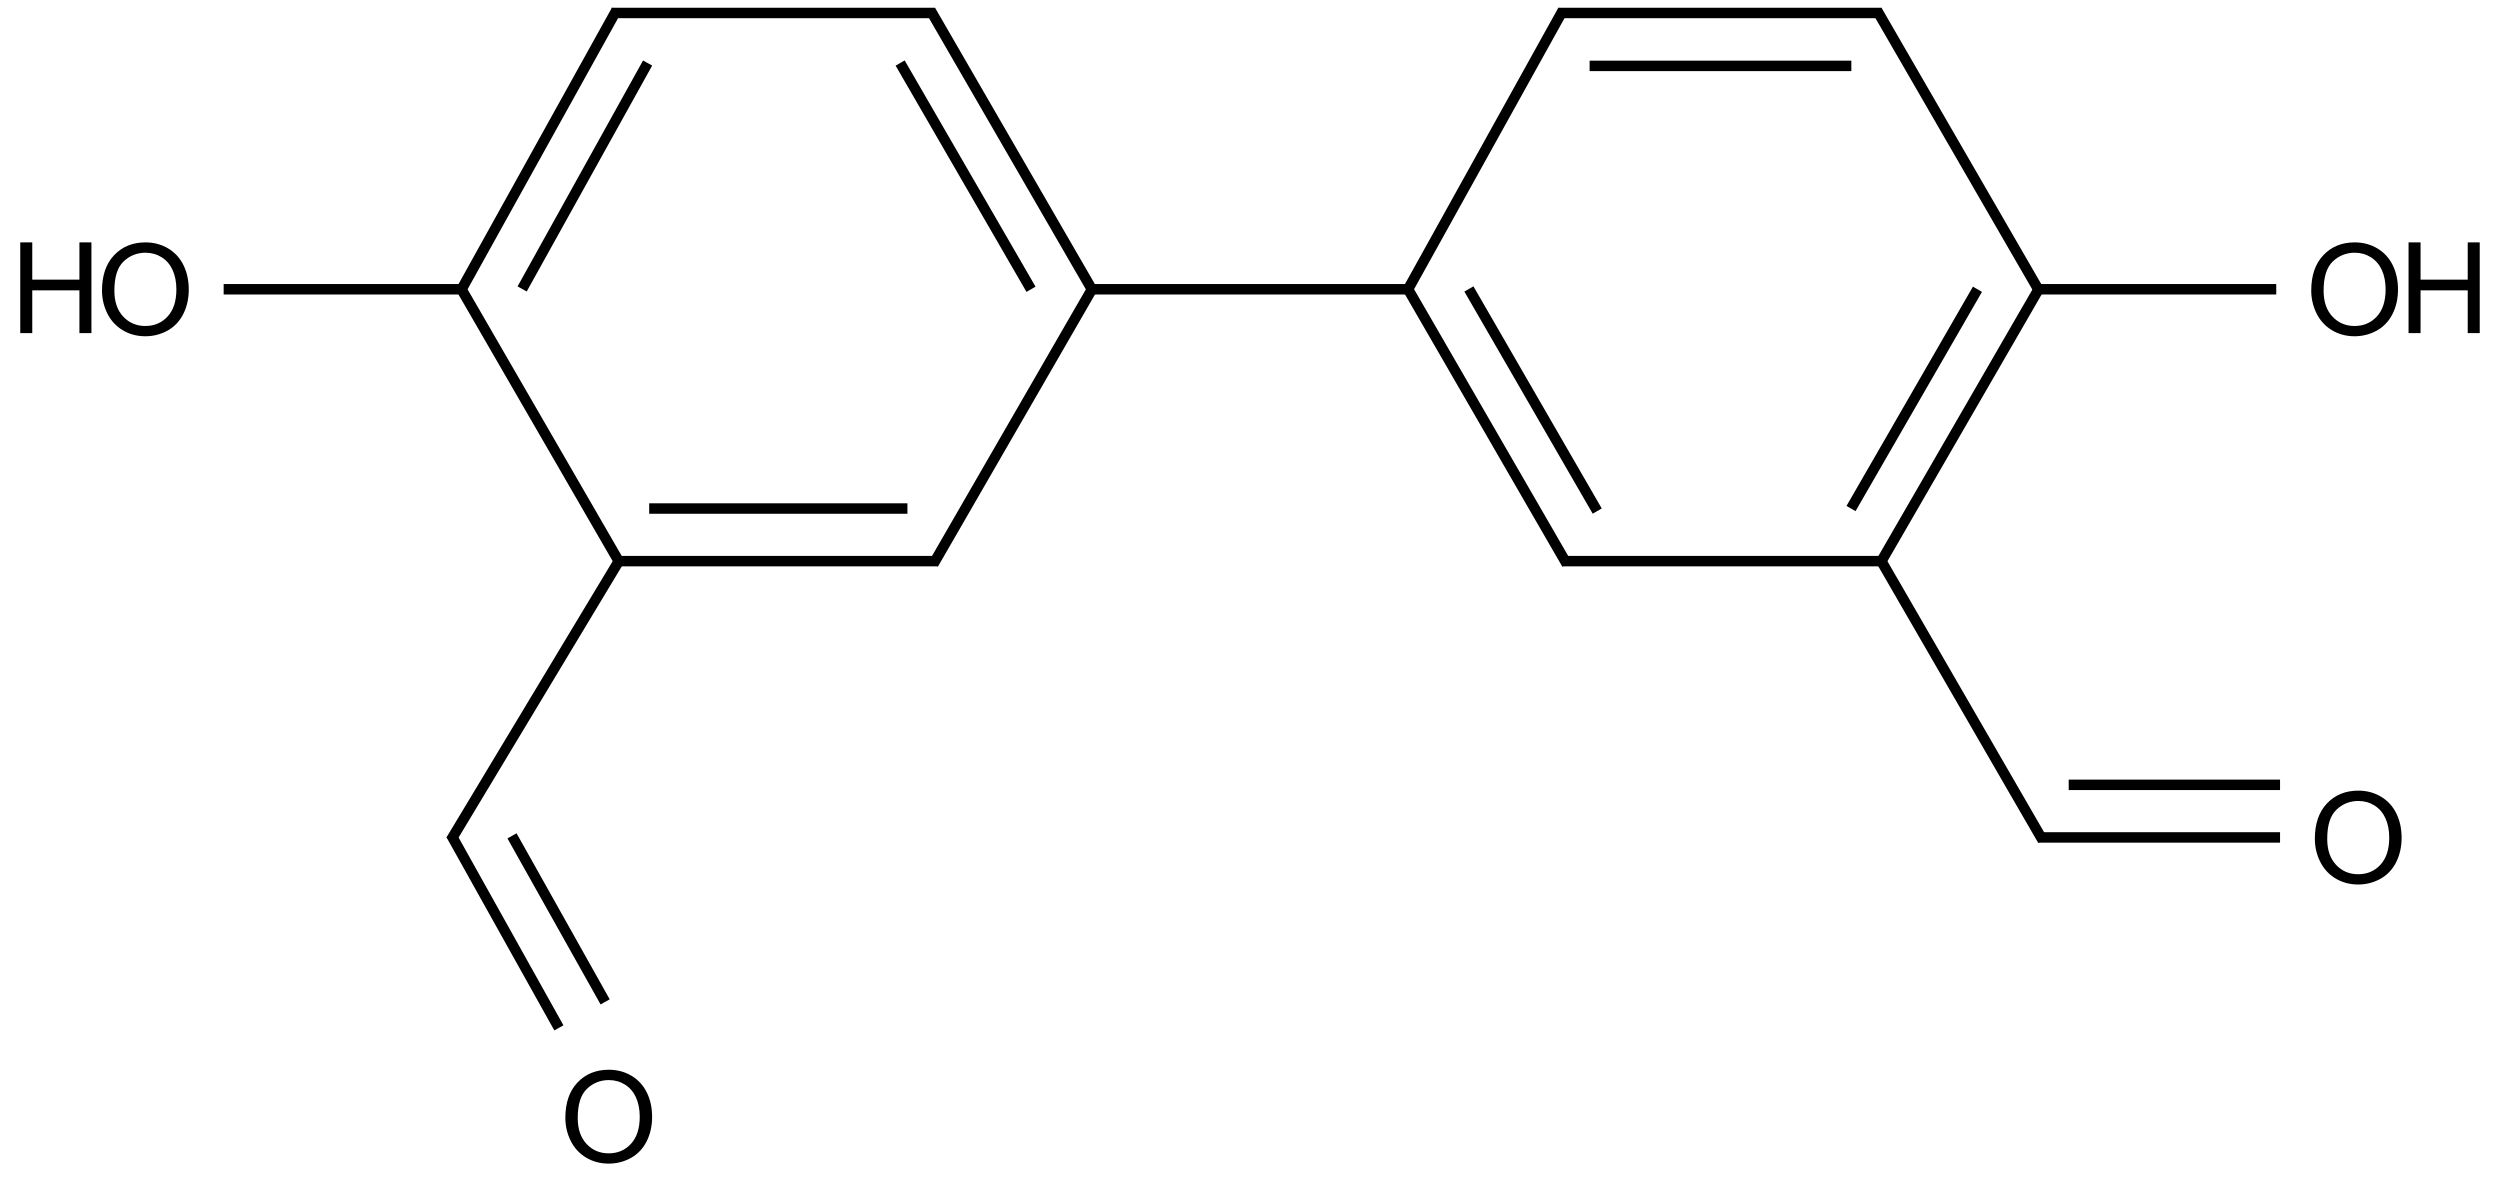 <?xml version="1.0" encoding="UTF-8"?>
<svg xmlns="http://www.w3.org/2000/svg" xmlns:xlink="http://www.w3.org/1999/xlink" width="789" height="374" viewBox="0 0 789 374">
<defs>
<g>
<g id="glyph-0-0">
<path d="M 5 0 L 5 -25 L 25 -25 L 25 0 Z M 5.625 -0.625 L 24.375 -0.625 L 24.375 -24.375 L 5.625 -24.375 Z M 5.625 -0.625 "/>
</g>
<g id="glyph-0-1">
<path d="M 1.934 -13.945 C 1.934 -18.695 3.207 -22.414 5.762 -25.105 C 8.309 -27.793 11.605 -29.137 15.645 -29.141 C 18.285 -29.137 20.668 -28.508 22.793 -27.246 C 24.914 -25.98 26.531 -24.219 27.645 -21.961 C 28.758 -19.703 29.312 -17.141 29.316 -14.277 C 29.312 -11.371 28.727 -8.773 27.559 -6.484 C 26.383 -4.191 24.723 -2.457 22.578 -1.277 C 20.426 -0.102 18.109 0.484 15.625 0.488 C 12.926 0.484 10.516 -0.164 8.398 -1.465 C 6.273 -2.766 4.668 -4.543 3.574 -6.797 C 2.48 -9.047 1.934 -11.43 1.934 -13.945 Z M 5.84 -13.887 C 5.836 -10.434 6.762 -7.715 8.621 -5.73 C 10.473 -3.746 12.801 -2.754 15.605 -2.754 C 18.453 -2.754 20.801 -3.754 22.645 -5.762 C 24.484 -7.762 25.406 -10.609 25.41 -14.297 C 25.406 -16.625 25.012 -18.656 24.227 -20.398 C 23.438 -22.133 22.285 -23.48 20.77 -24.441 C 19.25 -25.395 17.547 -25.875 15.664 -25.879 C 12.977 -25.875 10.668 -24.953 8.738 -23.113 C 6.801 -21.27 5.836 -18.195 5.84 -13.887 Z M 5.84 -13.887 "/>
</g>
<g id="glyph-0-2">
<path d="M 3.203 0 L 3.203 -28.633 L 6.992 -28.633 L 6.992 -16.875 L 21.875 -16.875 L 21.875 -28.633 L 25.664 -28.633 L 25.664 0 L 21.875 0 L 21.875 -13.496 L 6.992 -13.496 L 6.992 0 Z M 3.203 0 "/>
</g>
</g>
</defs>
<path fill="none" stroke-width="0.033" stroke-linecap="butt" stroke-linejoin="miter" stroke="rgb(0%, 0%, 0%)" stroke-opacity="1" stroke-miterlimit="10" d="M 2.978 0.872 L 3.995 0.872 " transform="matrix(100, 0, 0, 100, 45.883, 4.094)"/>
<path fill="none" stroke-width="0.033" stroke-linecap="butt" stroke-linejoin="miter" stroke="rgb(0%, 0%, 0%)" stroke-opacity="1" stroke-miterlimit="10" d="M 2.992 0.864 L 2.487 1.739 " transform="matrix(100, 0, 0, 100, 45.883, 4.094)"/>
<path fill="none" stroke-width="0.033" stroke-linecap="butt" stroke-linejoin="miter" stroke="rgb(0%, 0%, 0%)" stroke-opacity="1" stroke-miterlimit="10" d="M 2.987 0.872 L 2.478 -0.008 " transform="matrix(100, 0, 0, 100, 45.883, 4.094)"/>
<path fill="none" stroke-width="0.033" stroke-linecap="butt" stroke-linejoin="miter" stroke="rgb(0%, 0%, 0%)" stroke-opacity="1" stroke-miterlimit="10" d="M 2.795 0.872 L 2.382 0.158 " transform="matrix(100, 0, 0, 100, 45.883, 4.094)"/>
<path fill="none" stroke-width="0.033" stroke-linecap="butt" stroke-linejoin="miter" stroke="rgb(0%, 0%, 0%)" stroke-opacity="1" stroke-miterlimit="10" d="M 3.985 0.872 L 4.486 1.739 " transform="matrix(100, 0, 0, 100, 45.883, 4.094)"/>
<path fill="none" stroke-width="0.033" stroke-linecap="butt" stroke-linejoin="miter" stroke="rgb(0%, 0%, 0%)" stroke-opacity="1" stroke-miterlimit="10" d="M 4.177 0.871 L 4.582 1.572 " transform="matrix(100, 0, 0, 100, 45.883, 4.094)"/>
<path fill="none" stroke-width="0.033" stroke-linecap="butt" stroke-linejoin="miter" stroke="rgb(0%, 0%, 0%)" stroke-opacity="1" stroke-miterlimit="10" d="M 3.98 0.881 L 4.474 -0.009 " transform="matrix(100, 0, 0, 100, 45.883, 4.094)"/>
<path fill="none" stroke-width="0.033" stroke-linecap="butt" stroke-linejoin="miter" stroke="rgb(0%, 0%, 0%)" stroke-opacity="1" stroke-miterlimit="10" d="M 2.501 1.73 L 1.494 1.73 " transform="matrix(100, 0, 0, 100, 45.883, 4.094)"/>
<path fill="none" stroke-width="0.033" stroke-linecap="butt" stroke-linejoin="miter" stroke="rgb(0%, 0%, 0%)" stroke-opacity="1" stroke-miterlimit="10" d="M 2.405 1.564 L 1.59 1.564 " transform="matrix(100, 0, 0, 100, 45.883, 4.094)"/>
<path fill="none" stroke-width="0.033" stroke-linecap="butt" stroke-linejoin="miter" stroke="rgb(0%, 0%, 0%)" stroke-opacity="1" stroke-miterlimit="10" d="M 2.492 0 L 1.472 0 " transform="matrix(100, 0, 0, 100, 45.883, 4.094)"/>
<path fill="none" stroke-width="0.033" stroke-linecap="butt" stroke-linejoin="miter" stroke="rgb(0%, 0%, 0%)" stroke-opacity="1" stroke-miterlimit="10" d="M 4.471 1.73 L 5.488 1.73 " transform="matrix(100, 0, 0, 100, 45.883, 4.094)"/>
<path fill="none" stroke-width="0.033" stroke-linecap="butt" stroke-linejoin="miter" stroke="rgb(0%, 0%, 0%)" stroke-opacity="1" stroke-miterlimit="10" d="M 4.46 0 L 5.48 0 " transform="matrix(100, 0, 0, 100, 45.883, 4.094)"/>
<path fill="none" stroke-width="0.033" stroke-linecap="butt" stroke-linejoin="miter" stroke="rgb(0%, 0%, 0%)" stroke-opacity="1" stroke-miterlimit="10" d="M 4.558 0.167 L 5.384 0.167 " transform="matrix(100, 0, 0, 100, 45.883, 4.094)"/>
<path fill="none" stroke-width="0.033" stroke-linecap="butt" stroke-linejoin="miter" stroke="rgb(0%, 0%, 0%)" stroke-opacity="1" stroke-miterlimit="10" d="M 1.499 1.739 L 0.993 0.864 " transform="matrix(100, 0, 0, 100, 45.883, 4.094)"/>
<path fill="none" stroke-width="0.033" stroke-linecap="butt" stroke-linejoin="miter" stroke="rgb(0%, 0%, 0%)" stroke-opacity="1" stroke-miterlimit="10" d="M 1.499 1.722 L 0.964 2.611 " transform="matrix(100, 0, 0, 100, 45.883, 4.094)"/>
<path fill="none" stroke-width="0.033" stroke-linecap="butt" stroke-linejoin="miter" stroke="rgb(0%, 0%, 0%)" stroke-opacity="1" stroke-miterlimit="10" d="M 5.479 1.73 L 5.975 0.872 " transform="matrix(100, 0, 0, 100, 45.883, 4.094)"/>
<path fill="none" stroke-width="0.033" stroke-linecap="butt" stroke-linejoin="miter" stroke="rgb(0%, 0%, 0%)" stroke-opacity="1" stroke-miterlimit="10" d="M 5.383 1.564 L 5.782 0.872 " transform="matrix(100, 0, 0, 100, 45.883, 4.094)"/>
<path fill="none" stroke-width="0.033" stroke-linecap="butt" stroke-linejoin="miter" stroke="rgb(0%, 0%, 0%)" stroke-opacity="1" stroke-miterlimit="10" d="M 5.474 1.722 L 5.988 2.611 " transform="matrix(100, 0, 0, 100, 45.883, 4.094)"/>
<path fill="none" stroke-width="0.033" stroke-linecap="butt" stroke-linejoin="miter" stroke="rgb(0%, 0%, 0%)" stroke-opacity="1" stroke-miterlimit="10" d="M 1.007 0.872 L 0.247 0.872 " transform="matrix(100, 0, 0, 100, 45.883, 4.094)"/>
<path fill="none" stroke-width="0.033" stroke-linecap="butt" stroke-linejoin="miter" stroke="rgb(0%, 0%, 0%)" stroke-opacity="1" stroke-miterlimit="10" d="M 0.965 2.594 L 1.305 3.203 " transform="matrix(100, 0, 0, 100, 45.883, 4.094)"/>
<path fill="none" stroke-width="0.033" stroke-linecap="butt" stroke-linejoin="miter" stroke="rgb(0%, 0%, 0%)" stroke-opacity="1" stroke-miterlimit="10" d="M 1.157 2.597 L 1.451 3.121 " transform="matrix(100, 0, 0, 100, 45.883, 4.094)"/>
<path fill="none" stroke-width="0.033" stroke-linecap="butt" stroke-linejoin="miter" stroke="rgb(0%, 0%, 0%)" stroke-opacity="1" stroke-miterlimit="10" d="M 5.965 0.872 L 6.725 0.872 " transform="matrix(100, 0, 0, 100, 45.883, 4.094)"/>
<path fill="none" stroke-width="0.033" stroke-linecap="butt" stroke-linejoin="miter" stroke="rgb(0%, 0%, 0%)" stroke-opacity="1" stroke-miterlimit="10" d="M 5.974 2.602 L 6.737 2.602 " transform="matrix(100, 0, 0, 100, 45.883, 4.094)"/>
<path fill="none" stroke-width="0.033" stroke-linecap="butt" stroke-linejoin="miter" stroke="rgb(0%, 0%, 0%)" stroke-opacity="1" stroke-miterlimit="10" d="M 6.07 2.436 L 6.737 2.436 " transform="matrix(100, 0, 0, 100, 45.883, 4.094)"/>
<path fill="none" stroke-width="0.033" stroke-linecap="butt" stroke-linejoin="miter" stroke="rgb(0%, 0%, 0%)" stroke-opacity="1" stroke-miterlimit="10" d="M 1.487 -0.009 L 0.998 0.872 " transform="matrix(100, 0, 0, 100, 45.883, 4.094)"/>
<path fill="none" stroke-width="0.033" stroke-linecap="butt" stroke-linejoin="miter" stroke="rgb(0%, 0%, 0%)" stroke-opacity="1" stroke-miterlimit="10" d="M 1.585 0.158 L 1.189 0.871 " transform="matrix(100, 0, 0, 100, 45.883, 4.094)"/>
<path fill="none" stroke-width="0.033" stroke-linecap="butt" stroke-linejoin="miter" stroke="rgb(0%, 0%, 0%)" stroke-opacity="1" stroke-miterlimit="10" d="M 5.465 -0.008 L 5.979 0.881 " transform="matrix(100, 0, 0, 100, 45.883, 4.094)"/>
<g fill="rgb(0%, 0%, 0%)" fill-opacity="1">
<use xlink:href="#glyph-0-1" x="30.258" y="105.637"/>
</g>
<g fill="rgb(0%, 0%, 0%)" fill-opacity="1">
<use xlink:href="#glyph-0-2" x="3.191" y="105.129"/>
</g>
<g fill="rgb(0%, 0%, 0%)" fill-opacity="1">
<use xlink:href="#glyph-0-1" x="176.492" y="366.75"/>
</g>
<g fill="rgb(0%, 0%, 0%)" fill-opacity="1">
<use xlink:href="#glyph-0-1" x="727.492" y="105.637"/>
</g>
<g fill="rgb(0%, 0%, 0%)" fill-opacity="1">
<use xlink:href="#glyph-0-2" x="756.938" y="105.129"/>
</g>
<g fill="rgb(0%, 0%, 0%)" fill-opacity="1">
<use xlink:href="#glyph-0-1" x="728.633" y="278.664"/>
</g>
</svg>
